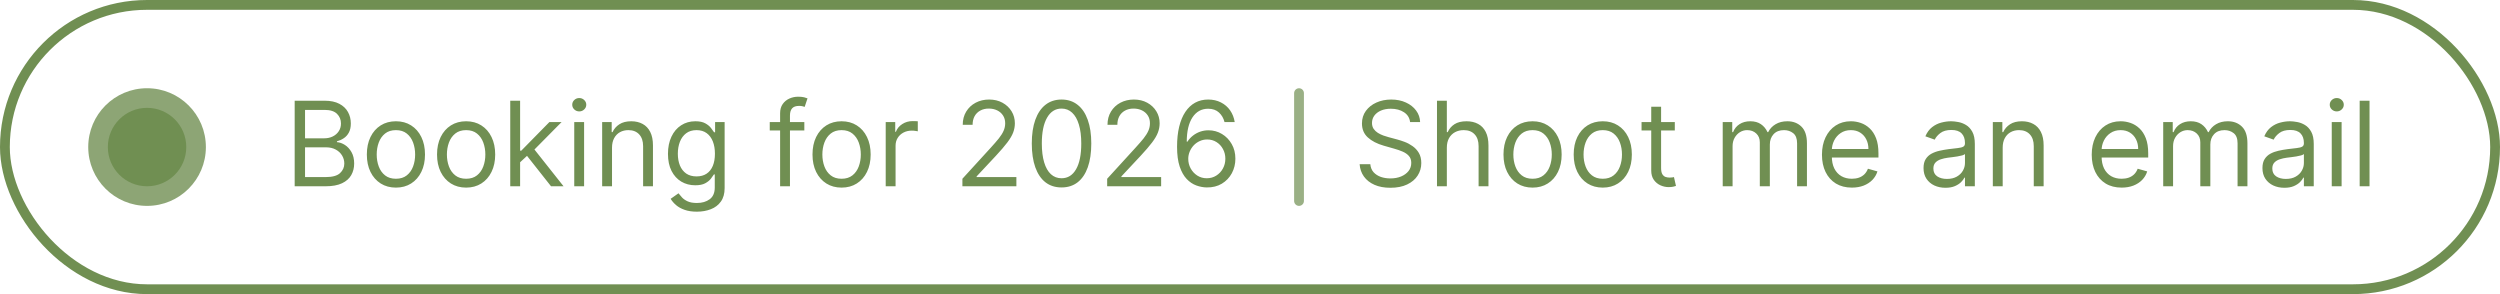 <svg width="255" height="30" viewBox="0 0 255 30" fill="none" xmlns="http://www.w3.org/2000/svg">
<rect x="0.5" y="0.5" width="254" height="29" rx="14.5" fill="white"/>
<rect x="0.5" y="0.5" width="254" height="29" rx="14.5" stroke="#708F52"/>
<g opacity="0.8" filter="url(#filter0_f_2062_161)">
<circle cx="15" cy="15" r="6" fill="#708F52"/>
</g>
<circle cx="15" cy="15" r="4" fill="#708F52"/>
<path d="M30.057 19V10.273H33.108C33.716 10.273 34.217 10.378 34.612 10.588C35.007 10.796 35.301 11.075 35.494 11.428C35.688 11.777 35.784 12.165 35.784 12.591C35.784 12.966 35.717 13.276 35.584 13.52C35.453 13.764 35.28 13.957 35.064 14.099C34.851 14.242 34.619 14.347 34.369 14.415V14.5C34.636 14.517 34.905 14.611 35.175 14.781C35.445 14.952 35.67 15.196 35.852 15.514C36.034 15.832 36.125 16.222 36.125 16.682C36.125 17.119 36.026 17.513 35.827 17.862C35.628 18.212 35.314 18.489 34.885 18.693C34.456 18.898 33.898 19 33.21 19H30.057ZM31.114 18.062H33.21C33.901 18.062 34.391 17.929 34.68 17.662C34.973 17.392 35.119 17.065 35.119 16.682C35.119 16.386 35.044 16.114 34.894 15.864C34.743 15.611 34.528 15.409 34.25 15.258C33.972 15.105 33.642 15.028 33.261 15.028H31.114V18.062ZM31.114 14.108H33.074C33.392 14.108 33.679 14.046 33.935 13.921C34.193 13.796 34.398 13.619 34.548 13.392C34.702 13.165 34.778 12.898 34.778 12.591C34.778 12.207 34.645 11.882 34.378 11.615C34.111 11.345 33.688 11.21 33.108 11.21H31.114V14.108ZM40.384 19.136C39.793 19.136 39.275 18.996 38.829 18.715C38.386 18.433 38.039 18.04 37.789 17.534C37.542 17.028 37.418 16.438 37.418 15.761C37.418 15.079 37.542 14.484 37.789 13.976C38.039 13.467 38.386 13.072 38.829 12.791C39.275 12.51 39.793 12.369 40.384 12.369C40.975 12.369 41.492 12.51 41.935 12.791C42.381 13.072 42.728 13.467 42.975 13.976C43.225 14.484 43.35 15.079 43.35 15.761C43.35 16.438 43.225 17.028 42.975 17.534C42.728 18.04 42.381 18.433 41.935 18.715C41.492 18.996 40.975 19.136 40.384 19.136ZM40.384 18.233C40.833 18.233 41.202 18.118 41.492 17.888C41.782 17.658 41.996 17.355 42.136 16.98C42.275 16.605 42.344 16.199 42.344 15.761C42.344 15.324 42.275 14.916 42.136 14.538C41.996 14.161 41.782 13.855 41.492 13.622C41.202 13.389 40.833 13.273 40.384 13.273C39.935 13.273 39.566 13.389 39.276 13.622C38.986 13.855 38.772 14.161 38.633 14.538C38.494 14.916 38.424 15.324 38.424 15.761C38.424 16.199 38.494 16.605 38.633 16.98C38.772 17.355 38.986 17.658 39.276 17.888C39.566 18.118 39.935 18.233 40.384 18.233ZM47.544 19.136C46.953 19.136 46.435 18.996 45.989 18.715C45.546 18.433 45.199 18.04 44.949 17.534C44.702 17.028 44.578 16.438 44.578 15.761C44.578 15.079 44.702 14.484 44.949 13.976C45.199 13.467 45.546 13.072 45.989 12.791C46.435 12.51 46.953 12.369 47.544 12.369C48.135 12.369 48.652 12.51 49.096 12.791C49.541 13.072 49.888 13.467 50.135 13.976C50.385 14.484 50.51 15.079 50.51 15.761C50.51 16.438 50.385 17.028 50.135 17.534C49.888 18.04 49.541 18.433 49.096 18.715C48.652 18.996 48.135 19.136 47.544 19.136ZM47.544 18.233C47.993 18.233 48.363 18.118 48.652 17.888C48.942 17.658 49.157 17.355 49.296 16.98C49.435 16.605 49.505 16.199 49.505 15.761C49.505 15.324 49.435 14.916 49.296 14.538C49.157 14.161 48.942 13.855 48.652 13.622C48.363 13.389 47.993 13.273 47.544 13.273C47.096 13.273 46.726 13.389 46.436 13.622C46.147 13.855 45.932 14.161 45.793 14.538C45.654 14.916 45.584 15.324 45.584 15.761C45.584 16.199 45.654 16.605 45.793 16.98C45.932 17.355 46.147 17.658 46.436 17.888C46.726 18.118 47.096 18.233 47.544 18.233ZM52.983 16.614L52.966 15.369H53.17L56.034 12.454H57.278L54.227 15.54H54.142L52.983 16.614ZM52.045 19V10.273H53.051V19H52.045ZM56.205 19L53.648 15.761L54.364 15.062L57.483 19H56.205ZM58.573 19V12.454H59.578V19H58.573ZM59.084 11.364C58.888 11.364 58.719 11.297 58.577 11.163C58.438 11.03 58.368 10.869 58.368 10.682C58.368 10.494 58.438 10.334 58.577 10.2C58.719 10.067 58.888 10 59.084 10C59.28 10 59.448 10.067 59.587 10.2C59.729 10.334 59.8 10.494 59.8 10.682C59.8 10.869 59.729 11.03 59.587 11.163C59.448 11.297 59.28 11.364 59.084 11.364ZM62.426 15.062V19H61.42V12.454H62.392V13.477H62.477C62.631 13.145 62.864 12.878 63.176 12.676C63.489 12.472 63.892 12.369 64.386 12.369C64.829 12.369 65.217 12.46 65.55 12.642C65.882 12.821 66.141 13.094 66.325 13.46C66.51 13.824 66.602 14.284 66.602 14.841V19H65.597V14.909C65.597 14.395 65.463 13.994 65.196 13.707C64.929 13.418 64.562 13.273 64.097 13.273C63.776 13.273 63.489 13.342 63.236 13.482C62.986 13.621 62.788 13.824 62.644 14.091C62.499 14.358 62.426 14.682 62.426 15.062ZM71.082 21.591C70.596 21.591 70.179 21.528 69.829 21.403C69.48 21.281 69.189 21.119 68.956 20.918C68.725 20.719 68.542 20.506 68.406 20.278L69.207 19.716C69.298 19.835 69.413 19.972 69.552 20.125C69.691 20.281 69.882 20.416 70.123 20.53C70.368 20.646 70.687 20.704 71.082 20.704C71.61 20.704 72.046 20.577 72.39 20.321C72.734 20.065 72.906 19.665 72.906 19.119V17.79H72.821C72.747 17.909 72.642 18.057 72.505 18.233C72.372 18.406 72.179 18.561 71.926 18.697C71.676 18.831 71.338 18.898 70.912 18.898C70.383 18.898 69.909 18.773 69.488 18.523C69.071 18.273 68.74 17.909 68.495 17.432C68.254 16.954 68.133 16.375 68.133 15.693C68.133 15.023 68.251 14.439 68.487 13.942C68.723 13.442 69.051 13.055 69.471 12.783C69.892 12.507 70.377 12.369 70.929 12.369C71.355 12.369 71.693 12.44 71.943 12.582C72.196 12.722 72.389 12.881 72.522 13.06C72.659 13.236 72.764 13.381 72.838 13.494H72.94V12.454H73.912V19.188C73.912 19.75 73.784 20.207 73.528 20.56C73.275 20.915 72.934 21.175 72.505 21.34C72.079 21.507 71.605 21.591 71.082 21.591ZM71.048 17.994C71.451 17.994 71.792 17.902 72.071 17.717C72.349 17.533 72.561 17.267 72.706 16.921C72.85 16.574 72.923 16.159 72.923 15.676C72.923 15.204 72.852 14.788 72.71 14.428C72.568 14.067 72.358 13.784 72.079 13.579C71.801 13.375 71.457 13.273 71.048 13.273C70.622 13.273 70.267 13.381 69.983 13.597C69.701 13.812 69.49 14.102 69.348 14.466C69.209 14.829 69.139 15.233 69.139 15.676C69.139 16.131 69.21 16.533 69.352 16.882C69.497 17.229 69.71 17.501 69.991 17.7C70.275 17.896 70.627 17.994 71.048 17.994ZM82.042 12.454V13.307H78.514V12.454H82.042ZM79.571 19V11.551C79.571 11.176 79.659 10.864 79.835 10.614C80.011 10.364 80.24 10.176 80.521 10.051C80.802 9.926 81.099 9.864 81.412 9.864C81.659 9.864 81.86 9.884 82.017 9.923C82.173 9.963 82.289 10 82.366 10.034L82.076 10.903C82.025 10.886 81.954 10.865 81.863 10.839C81.775 10.814 81.659 10.801 81.514 10.801C81.181 10.801 80.941 10.885 80.794 11.053C80.649 11.22 80.576 11.466 80.576 11.79V19H79.571ZM85.841 19.136C85.25 19.136 84.732 18.996 84.286 18.715C83.843 18.433 83.496 18.04 83.246 17.534C82.999 17.028 82.875 16.438 82.875 15.761C82.875 15.079 82.999 14.484 83.246 13.976C83.496 13.467 83.843 13.072 84.286 12.791C84.732 12.51 85.25 12.369 85.841 12.369C86.432 12.369 86.949 12.51 87.392 12.791C87.838 13.072 88.185 13.467 88.432 13.976C88.682 14.484 88.807 15.079 88.807 15.761C88.807 16.438 88.682 17.028 88.432 17.534C88.185 18.04 87.838 18.433 87.392 18.715C86.949 18.996 86.432 19.136 85.841 19.136ZM85.841 18.233C86.29 18.233 86.659 18.118 86.949 17.888C87.239 17.658 87.454 17.355 87.593 16.98C87.732 16.605 87.802 16.199 87.802 15.761C87.802 15.324 87.732 14.916 87.593 14.538C87.454 14.161 87.239 13.855 86.949 13.622C86.659 13.389 86.29 13.273 85.841 13.273C85.392 13.273 85.023 13.389 84.733 13.622C84.444 13.855 84.229 14.161 84.09 14.538C83.951 14.916 83.881 15.324 83.881 15.761C83.881 16.199 83.951 16.605 84.09 16.98C84.229 17.355 84.444 17.658 84.733 17.888C85.023 18.118 85.392 18.233 85.841 18.233ZM90.342 19V12.454H91.314V13.443H91.382C91.501 13.119 91.717 12.857 92.03 12.655C92.342 12.453 92.695 12.352 93.087 12.352C93.16 12.352 93.253 12.354 93.364 12.357C93.474 12.359 93.558 12.364 93.615 12.369V13.392C93.581 13.383 93.503 13.371 93.381 13.354C93.261 13.334 93.135 13.324 93.001 13.324C92.683 13.324 92.399 13.391 92.149 13.524C91.902 13.655 91.706 13.837 91.561 14.07C91.419 14.3 91.348 14.562 91.348 14.858V19H90.342ZM98.165 19V18.233L101.046 15.079C101.384 14.71 101.662 14.389 101.881 14.117C102.1 13.841 102.262 13.582 102.367 13.341C102.475 13.097 102.529 12.841 102.529 12.574C102.529 12.267 102.455 12.001 102.307 11.777C102.162 11.553 101.963 11.379 101.711 11.257C101.458 11.135 101.174 11.074 100.858 11.074C100.523 11.074 100.23 11.143 99.981 11.283C99.733 11.419 99.541 11.611 99.405 11.858C99.272 12.105 99.205 12.395 99.205 12.727H98.199C98.199 12.216 98.317 11.767 98.553 11.381C98.789 10.994 99.11 10.693 99.516 10.477C99.925 10.261 100.384 10.153 100.892 10.153C101.404 10.153 101.857 10.261 102.252 10.477C102.647 10.693 102.956 10.984 103.181 11.351C103.405 11.717 103.517 12.125 103.517 12.574C103.517 12.895 103.459 13.209 103.343 13.516C103.229 13.82 103.03 14.159 102.746 14.534C102.465 14.906 102.074 15.361 101.574 15.898L99.614 17.994V18.062H103.671V19H98.165ZM108.277 19.119C107.635 19.119 107.088 18.945 106.637 18.595C106.185 18.243 105.84 17.733 105.601 17.065C105.363 16.395 105.243 15.585 105.243 14.636C105.243 13.693 105.363 12.888 105.601 12.22C105.843 11.55 106.189 11.038 106.641 10.686C107.096 10.331 107.641 10.153 108.277 10.153C108.914 10.153 109.458 10.331 109.909 10.686C110.364 11.038 110.711 11.55 110.949 12.22C111.191 12.888 111.311 13.693 111.311 14.636C111.311 15.585 111.192 16.395 110.953 17.065C110.715 17.733 110.37 18.243 109.918 18.595C109.466 18.945 108.919 19.119 108.277 19.119ZM108.277 18.182C108.914 18.182 109.408 17.875 109.76 17.261C110.113 16.648 110.289 15.773 110.289 14.636C110.289 13.881 110.208 13.237 110.046 12.706C109.887 12.175 109.657 11.77 109.355 11.492C109.057 11.213 108.698 11.074 108.277 11.074C107.647 11.074 107.154 11.385 106.799 12.007C106.444 12.626 106.266 13.503 106.266 14.636C106.266 15.392 106.346 16.034 106.505 16.562C106.664 17.091 106.892 17.493 107.191 17.768C107.492 18.044 107.854 18.182 108.277 18.182ZM112.931 19V18.233L115.811 15.079C116.15 14.71 116.428 14.389 116.647 14.117C116.865 13.841 117.027 13.582 117.132 13.341C117.24 13.097 117.294 12.841 117.294 12.574C117.294 12.267 117.221 12.001 117.073 11.777C116.928 11.553 116.729 11.379 116.476 11.257C116.223 11.135 115.939 11.074 115.624 11.074C115.289 11.074 114.996 11.143 114.746 11.283C114.499 11.419 114.307 11.611 114.171 11.858C114.037 12.105 113.971 12.395 113.971 12.727H112.965C112.965 12.216 113.083 11.767 113.319 11.381C113.554 10.994 113.875 10.693 114.282 10.477C114.691 10.261 115.15 10.153 115.658 10.153C116.169 10.153 116.623 10.261 117.017 10.477C117.412 10.693 117.722 10.984 117.946 11.351C118.171 11.717 118.283 12.125 118.283 12.574C118.283 12.895 118.225 13.209 118.108 13.516C117.995 13.82 117.796 14.159 117.512 14.534C117.23 14.906 116.84 15.361 116.34 15.898L114.38 17.994V18.062H118.436V19H112.931ZM123.094 19.119C122.736 19.114 122.378 19.046 122.02 18.915C121.662 18.784 121.336 18.564 121.04 18.254C120.745 17.942 120.507 17.52 120.328 16.989C120.15 16.454 120.06 15.784 120.06 14.977C120.06 14.204 120.132 13.52 120.277 12.923C120.422 12.324 120.632 11.82 120.908 11.411C121.184 10.999 121.516 10.686 121.905 10.473C122.297 10.26 122.739 10.153 123.23 10.153C123.719 10.153 124.154 10.251 124.534 10.447C124.918 10.641 125.23 10.911 125.472 11.257C125.713 11.604 125.87 12.003 125.941 12.454H124.901C124.804 12.062 124.617 11.737 124.338 11.479C124.06 11.22 123.691 11.091 123.23 11.091C122.554 11.091 122.022 11.385 121.632 11.973C121.246 12.561 121.051 13.386 121.049 14.449H121.117C121.276 14.207 121.465 14.001 121.684 13.831C121.905 13.658 122.15 13.524 122.417 13.43C122.684 13.337 122.966 13.29 123.265 13.29C123.765 13.29 124.222 13.415 124.637 13.665C125.051 13.912 125.384 14.254 125.634 14.692C125.884 15.126 126.009 15.625 126.009 16.188C126.009 16.727 125.888 17.222 125.647 17.671C125.405 18.116 125.066 18.472 124.628 18.736C124.194 18.997 123.682 19.125 123.094 19.119ZM123.094 18.182C123.452 18.182 123.773 18.092 124.057 17.913C124.344 17.734 124.57 17.494 124.735 17.193C124.902 16.892 124.986 16.557 124.986 16.188C124.986 15.827 124.905 15.499 124.743 15.203C124.584 14.905 124.364 14.668 124.083 14.492C123.804 14.315 123.486 14.227 123.128 14.227C122.858 14.227 122.607 14.281 122.374 14.389C122.141 14.494 121.936 14.639 121.76 14.824C121.587 15.008 121.451 15.22 121.351 15.459C121.252 15.695 121.202 15.943 121.202 16.204C121.202 16.551 121.283 16.875 121.445 17.176C121.61 17.477 121.834 17.72 122.118 17.905C122.405 18.09 122.73 18.182 123.094 18.182Z" fill="#708F52"/>
<path d="M143.83 12.454C143.778 12.023 143.571 11.688 143.207 11.449C142.844 11.21 142.398 11.091 141.869 11.091C141.483 11.091 141.145 11.153 140.855 11.278C140.568 11.403 140.344 11.575 140.182 11.794C140.023 12.013 139.943 12.261 139.943 12.54C139.943 12.773 139.999 12.973 140.109 13.141C140.223 13.305 140.368 13.443 140.544 13.554C140.72 13.662 140.905 13.751 141.098 13.822C141.291 13.891 141.469 13.946 141.631 13.989L142.517 14.227C142.744 14.287 142.997 14.369 143.276 14.474C143.557 14.579 143.825 14.723 144.081 14.905C144.339 15.084 144.553 15.314 144.72 15.595C144.888 15.876 144.972 16.222 144.972 16.631C144.972 17.102 144.848 17.528 144.601 17.909C144.357 18.29 143.999 18.592 143.527 18.817C143.058 19.041 142.489 19.153 141.818 19.153C141.193 19.153 140.652 19.053 140.195 18.851C139.74 18.649 139.382 18.368 139.121 18.007C138.862 17.646 138.716 17.227 138.682 16.75H139.773C139.801 17.079 139.912 17.352 140.105 17.568C140.301 17.781 140.548 17.94 140.847 18.046C141.148 18.148 141.472 18.199 141.818 18.199C142.222 18.199 142.584 18.134 142.905 18.003C143.226 17.869 143.48 17.685 143.668 17.449C143.855 17.21 143.949 16.932 143.949 16.614C143.949 16.324 143.868 16.088 143.706 15.906C143.544 15.724 143.331 15.577 143.067 15.463C142.803 15.349 142.517 15.25 142.21 15.165L141.136 14.858C140.455 14.662 139.915 14.382 139.517 14.018C139.119 13.655 138.92 13.179 138.92 12.591C138.92 12.102 139.053 11.676 139.317 11.312C139.584 10.946 139.942 10.662 140.391 10.46C140.842 10.256 141.347 10.153 141.903 10.153C142.466 10.153 142.966 10.254 143.403 10.456C143.841 10.655 144.188 10.928 144.443 11.274C144.702 11.621 144.838 12.014 144.852 12.454H143.83ZM147.578 15.062V19H146.573V10.273H147.578V13.477H147.664C147.817 13.139 148.047 12.871 148.354 12.672C148.664 12.47 149.076 12.369 149.59 12.369C150.036 12.369 150.426 12.459 150.762 12.638C151.097 12.814 151.357 13.085 151.542 13.452C151.729 13.815 151.823 14.278 151.823 14.841V19H150.817V14.909C150.817 14.389 150.682 13.987 150.412 13.703C150.145 13.416 149.775 13.273 149.3 13.273C148.971 13.273 148.675 13.342 148.414 13.482C148.155 13.621 147.951 13.824 147.8 14.091C147.652 14.358 147.578 14.682 147.578 15.062ZM156.322 19.136C155.731 19.136 155.212 18.996 154.766 18.715C154.323 18.433 153.977 18.04 153.727 17.534C153.479 17.028 153.356 16.438 153.356 15.761C153.356 15.079 153.479 14.484 153.727 13.976C153.977 13.467 154.323 13.072 154.766 12.791C155.212 12.51 155.731 12.369 156.322 12.369C156.913 12.369 157.43 12.51 157.873 12.791C158.319 13.072 158.665 13.467 158.913 13.976C159.163 14.484 159.288 15.079 159.288 15.761C159.288 16.438 159.163 17.028 158.913 17.534C158.665 18.04 158.319 18.433 157.873 18.715C157.43 18.996 156.913 19.136 156.322 19.136ZM156.322 18.233C156.771 18.233 157.14 18.118 157.43 17.888C157.719 17.658 157.934 17.355 158.073 16.98C158.212 16.605 158.282 16.199 158.282 15.761C158.282 15.324 158.212 14.916 158.073 14.538C157.934 14.161 157.719 13.855 157.43 13.622C157.14 13.389 156.771 13.273 156.322 13.273C155.873 13.273 155.504 13.389 155.214 13.622C154.924 13.855 154.71 14.161 154.57 14.538C154.431 14.916 154.362 15.324 154.362 15.761C154.362 16.199 154.431 16.605 154.57 16.98C154.71 17.355 154.924 17.658 155.214 17.888C155.504 18.118 155.873 18.233 156.322 18.233ZM163.482 19.136C162.891 19.136 162.373 18.996 161.926 18.715C161.483 18.433 161.137 18.04 160.887 17.534C160.64 17.028 160.516 16.438 160.516 15.761C160.516 15.079 160.64 14.484 160.887 13.976C161.137 13.467 161.483 13.072 161.926 12.791C162.373 12.51 162.891 12.369 163.482 12.369C164.073 12.369 164.59 12.51 165.033 12.791C165.479 13.072 165.826 13.467 166.073 13.976C166.323 14.484 166.448 15.079 166.448 15.761C166.448 16.438 166.323 17.028 166.073 17.534C165.826 18.04 165.479 18.433 165.033 18.715C164.59 18.996 164.073 19.136 163.482 19.136ZM163.482 18.233C163.931 18.233 164.3 18.118 164.59 17.888C164.88 17.658 165.094 17.355 165.233 16.98C165.373 16.605 165.442 16.199 165.442 15.761C165.442 15.324 165.373 14.916 165.233 14.538C165.094 14.161 164.88 13.855 164.59 13.622C164.3 13.389 163.931 13.273 163.482 13.273C163.033 13.273 162.664 13.389 162.374 13.622C162.084 13.855 161.87 14.161 161.73 14.538C161.591 14.916 161.522 15.324 161.522 15.761C161.522 16.199 161.591 16.605 161.73 16.98C161.87 17.355 162.084 17.658 162.374 17.888C162.664 18.118 163.033 18.233 163.482 18.233ZM170.83 12.454V13.307H167.438V12.454H170.83ZM168.426 10.886H169.432V17.125C169.432 17.409 169.473 17.622 169.555 17.764C169.641 17.903 169.749 17.997 169.879 18.046C170.013 18.091 170.153 18.114 170.301 18.114C170.412 18.114 170.503 18.108 170.574 18.097C170.645 18.082 170.702 18.071 170.744 18.062L170.949 18.966C170.881 18.991 170.786 19.017 170.663 19.043C170.541 19.071 170.386 19.085 170.199 19.085C169.915 19.085 169.636 19.024 169.364 18.902C169.094 18.78 168.869 18.594 168.69 18.344C168.514 18.094 168.426 17.778 168.426 17.398V10.886ZM175.717 19V12.454H176.689V13.477H176.774C176.911 13.128 177.131 12.857 177.435 12.663C177.739 12.467 178.104 12.369 178.53 12.369C178.962 12.369 179.321 12.467 179.608 12.663C179.898 12.857 180.124 13.128 180.286 13.477H180.354C180.521 13.139 180.773 12.871 181.108 12.672C181.443 12.47 181.845 12.369 182.314 12.369C182.899 12.369 183.378 12.553 183.75 12.919C184.122 13.283 184.308 13.849 184.308 14.619V19H183.303V14.619C183.303 14.136 183.17 13.791 182.906 13.584C182.642 13.376 182.331 13.273 181.973 13.273C181.513 13.273 181.156 13.412 180.903 13.69C180.651 13.966 180.524 14.315 180.524 14.739V19H179.501V14.517C179.501 14.145 179.381 13.845 179.139 13.618C178.898 13.388 178.587 13.273 178.206 13.273C177.945 13.273 177.7 13.342 177.473 13.482C177.249 13.621 177.067 13.814 176.928 14.061C176.791 14.305 176.723 14.588 176.723 14.909V19H175.717ZM188.891 19.136C188.261 19.136 187.717 18.997 187.259 18.719C186.805 18.438 186.454 18.046 186.207 17.543C185.962 17.037 185.84 16.449 185.84 15.778C185.84 15.108 185.962 14.517 186.207 14.006C186.454 13.492 186.798 13.091 187.238 12.804C187.681 12.514 188.198 12.369 188.789 12.369C189.13 12.369 189.467 12.426 189.799 12.54C190.131 12.653 190.434 12.838 190.707 13.094C190.979 13.347 191.197 13.682 191.359 14.099C191.521 14.517 191.602 15.031 191.602 15.642V16.068H186.556V15.199H190.579C190.579 14.829 190.505 14.5 190.357 14.21C190.212 13.921 190.005 13.692 189.735 13.524C189.468 13.357 189.153 13.273 188.789 13.273C188.388 13.273 188.042 13.372 187.749 13.571C187.46 13.767 187.237 14.023 187.08 14.338C186.924 14.653 186.846 14.992 186.846 15.352V15.932C186.846 16.426 186.931 16.845 187.102 17.189C187.275 17.53 187.515 17.79 187.822 17.969C188.129 18.145 188.485 18.233 188.891 18.233C189.156 18.233 189.394 18.196 189.607 18.122C189.823 18.046 190.009 17.932 190.165 17.781C190.322 17.628 190.442 17.438 190.528 17.21L191.499 17.483C191.397 17.812 191.225 18.102 190.984 18.352C190.742 18.599 190.444 18.793 190.089 18.932C189.734 19.068 189.335 19.136 188.891 19.136ZM198.433 19.153C198.018 19.153 197.641 19.075 197.303 18.919C196.965 18.76 196.697 18.531 196.498 18.233C196.299 17.932 196.2 17.568 196.2 17.142C196.2 16.767 196.273 16.463 196.421 16.23C196.569 15.994 196.766 15.81 197.013 15.676C197.261 15.543 197.533 15.443 197.832 15.378C198.133 15.31 198.435 15.256 198.739 15.216C199.137 15.165 199.46 15.126 199.707 15.101C199.957 15.072 200.138 15.026 200.252 14.96C200.369 14.895 200.427 14.781 200.427 14.619V14.585C200.427 14.165 200.312 13.838 200.082 13.605C199.854 13.372 199.509 13.256 199.046 13.256C198.566 13.256 198.19 13.361 197.917 13.571C197.644 13.781 197.452 14.006 197.342 14.244L196.387 13.903C196.558 13.506 196.785 13.196 197.069 12.974C197.356 12.75 197.668 12.594 198.006 12.506C198.347 12.415 198.683 12.369 199.012 12.369C199.222 12.369 199.464 12.395 199.737 12.446C200.012 12.494 200.278 12.595 200.533 12.749C200.792 12.902 201.006 13.133 201.177 13.443C201.347 13.753 201.433 14.168 201.433 14.688V19H200.427V18.114H200.376C200.308 18.256 200.194 18.408 200.035 18.57C199.876 18.732 199.664 18.869 199.4 18.983C199.136 19.097 198.813 19.153 198.433 19.153ZM198.586 18.25C198.984 18.25 199.319 18.172 199.592 18.016C199.867 17.859 200.075 17.658 200.214 17.41C200.356 17.163 200.427 16.903 200.427 16.631V15.71C200.384 15.761 200.29 15.808 200.146 15.851C200.004 15.891 199.839 15.926 199.651 15.957C199.467 15.986 199.286 16.011 199.11 16.034C198.937 16.054 198.796 16.071 198.688 16.085C198.427 16.119 198.183 16.175 197.955 16.251C197.731 16.325 197.549 16.438 197.41 16.588C197.273 16.736 197.205 16.938 197.205 17.193C197.205 17.543 197.335 17.807 197.593 17.986C197.854 18.162 198.185 18.25 198.586 18.25ZM204.274 15.062V19H203.268V12.454H204.24V13.477H204.325C204.478 13.145 204.711 12.878 205.024 12.676C205.336 12.472 205.74 12.369 206.234 12.369C206.677 12.369 207.065 12.46 207.397 12.642C207.73 12.821 207.988 13.094 208.173 13.46C208.358 13.824 208.45 14.284 208.45 14.841V19H207.444V14.909C207.444 14.395 207.311 13.994 207.044 13.707C206.777 13.418 206.41 13.273 205.944 13.273C205.623 13.273 205.336 13.342 205.083 13.482C204.833 13.621 204.636 13.824 204.491 14.091C204.346 14.358 204.274 14.682 204.274 15.062ZM216.407 19.136C215.776 19.136 215.232 18.997 214.775 18.719C214.32 18.438 213.969 18.046 213.722 17.543C213.478 17.037 213.356 16.449 213.356 15.778C213.356 15.108 213.478 14.517 213.722 14.006C213.969 13.492 214.313 13.091 214.754 12.804C215.197 12.514 215.714 12.369 216.305 12.369C216.646 12.369 216.982 12.426 217.315 12.54C217.647 12.653 217.95 12.838 218.222 13.094C218.495 13.347 218.712 13.682 218.874 14.099C219.036 14.517 219.117 15.031 219.117 15.642V16.068H214.072V15.199H218.094C218.094 14.829 218.021 14.5 217.873 14.21C217.728 13.921 217.521 13.692 217.251 13.524C216.984 13.357 216.668 13.273 216.305 13.273C215.904 13.273 215.558 13.372 215.265 13.571C214.975 13.767 214.752 14.023 214.596 14.338C214.44 14.653 214.362 14.992 214.362 15.352V15.932C214.362 16.426 214.447 16.845 214.617 17.189C214.79 17.53 215.031 17.79 215.337 17.969C215.644 18.145 216.001 18.233 216.407 18.233C216.671 18.233 216.91 18.196 217.123 18.122C217.339 18.046 217.525 17.932 217.681 17.781C217.837 17.628 217.958 17.438 218.043 17.21L219.015 17.483C218.913 17.812 218.741 18.102 218.499 18.352C218.258 18.599 217.96 18.793 217.604 18.932C217.249 19.068 216.85 19.136 216.407 19.136ZM220.647 19V12.454H221.619V13.477H221.704C221.84 13.128 222.06 12.857 222.364 12.663C222.668 12.467 223.033 12.369 223.46 12.369C223.891 12.369 224.251 12.467 224.538 12.663C224.827 12.857 225.053 13.128 225.215 13.477H225.283C225.451 13.139 225.702 12.871 226.038 12.672C226.373 12.47 226.775 12.369 227.244 12.369C227.829 12.369 228.308 12.553 228.68 12.919C229.052 13.283 229.238 13.849 229.238 14.619V19H228.232V14.619C228.232 14.136 228.1 13.791 227.836 13.584C227.572 13.376 227.261 13.273 226.903 13.273C226.442 13.273 226.086 13.412 225.833 13.69C225.58 13.966 225.454 14.315 225.454 14.739V19H224.431V14.517C224.431 14.145 224.31 13.845 224.069 13.618C223.827 13.388 223.516 13.273 223.136 13.273C222.874 13.273 222.63 13.342 222.403 13.482C222.178 13.621 221.996 13.814 221.857 14.061C221.721 14.305 221.653 14.588 221.653 14.909V19H220.647ZM233.003 19.153C232.588 19.153 232.212 19.075 231.874 18.919C231.536 18.76 231.267 18.531 231.068 18.233C230.869 17.932 230.77 17.568 230.77 17.142C230.77 16.767 230.844 16.463 230.991 16.23C231.139 15.994 231.337 15.81 231.584 15.676C231.831 15.543 232.104 15.443 232.402 15.378C232.703 15.31 233.006 15.256 233.31 15.216C233.707 15.165 234.03 15.126 234.277 15.101C234.527 15.072 234.709 15.026 234.822 14.96C234.939 14.895 234.997 14.781 234.997 14.619V14.585C234.997 14.165 234.882 13.838 234.652 13.605C234.425 13.372 234.08 13.256 233.616 13.256C233.136 13.256 232.76 13.361 232.487 13.571C232.214 13.781 232.023 14.006 231.912 14.244L230.957 13.903C231.128 13.506 231.355 13.196 231.639 12.974C231.926 12.75 232.239 12.594 232.577 12.506C232.918 12.415 233.253 12.369 233.582 12.369C233.793 12.369 234.034 12.395 234.307 12.446C234.582 12.494 234.848 12.595 235.104 12.749C235.362 12.902 235.577 13.133 235.747 13.443C235.918 13.753 236.003 14.168 236.003 14.688V19H234.997V18.114H234.946C234.878 18.256 234.764 18.408 234.605 18.57C234.446 18.732 234.234 18.869 233.97 18.983C233.706 19.097 233.384 19.153 233.003 19.153ZM233.156 18.25C233.554 18.25 233.889 18.172 234.162 18.016C234.438 17.859 234.645 17.658 234.784 17.41C234.926 17.163 234.997 16.903 234.997 16.631V15.71C234.955 15.761 234.861 15.808 234.716 15.851C234.574 15.891 234.409 15.926 234.222 15.957C234.037 15.986 233.857 16.011 233.68 16.034C233.507 16.054 233.366 16.071 233.259 16.085C232.997 16.119 232.753 16.175 232.526 16.251C232.301 16.325 232.119 16.438 231.98 16.588C231.844 16.736 231.776 16.938 231.776 17.193C231.776 17.543 231.905 17.807 232.163 17.986C232.425 18.162 232.756 18.25 233.156 18.25ZM237.838 19V12.454H238.844V19H237.838ZM238.35 11.364C238.154 11.364 237.985 11.297 237.843 11.163C237.703 11.03 237.634 10.869 237.634 10.682C237.634 10.494 237.703 10.334 237.843 10.2C237.985 10.067 238.154 10 238.35 10C238.546 10 238.713 10.067 238.853 10.2C238.995 10.334 239.066 10.494 239.066 10.682C239.066 10.869 238.995 11.03 238.853 11.163C238.713 11.297 238.546 11.364 238.35 11.364ZM241.692 10.273V19H240.686V10.273H241.692Z" fill="#708F52"/>
<line opacity="0.7" x1="132.5" y1="9.5" x2="132.5" y2="20.5" stroke="#708F52" stroke-linecap="round"/>
<defs>
<filter id="filter0_f_2062_161" x="2" y="2" width="26" height="26" filterUnits="userSpaceOnUse" color-interpolation-filters="sRGB">
<feFlood flood-opacity="0" result="BackgroundImageFix"/>
<feBlend mode="normal" in="SourceGraphic" in2="BackgroundImageFix" result="shape"/>
<feGaussianBlur stdDeviation="3.5" result="effect1_foregroundBlur_2062_161"/>
</filter>
</defs>
</svg>
